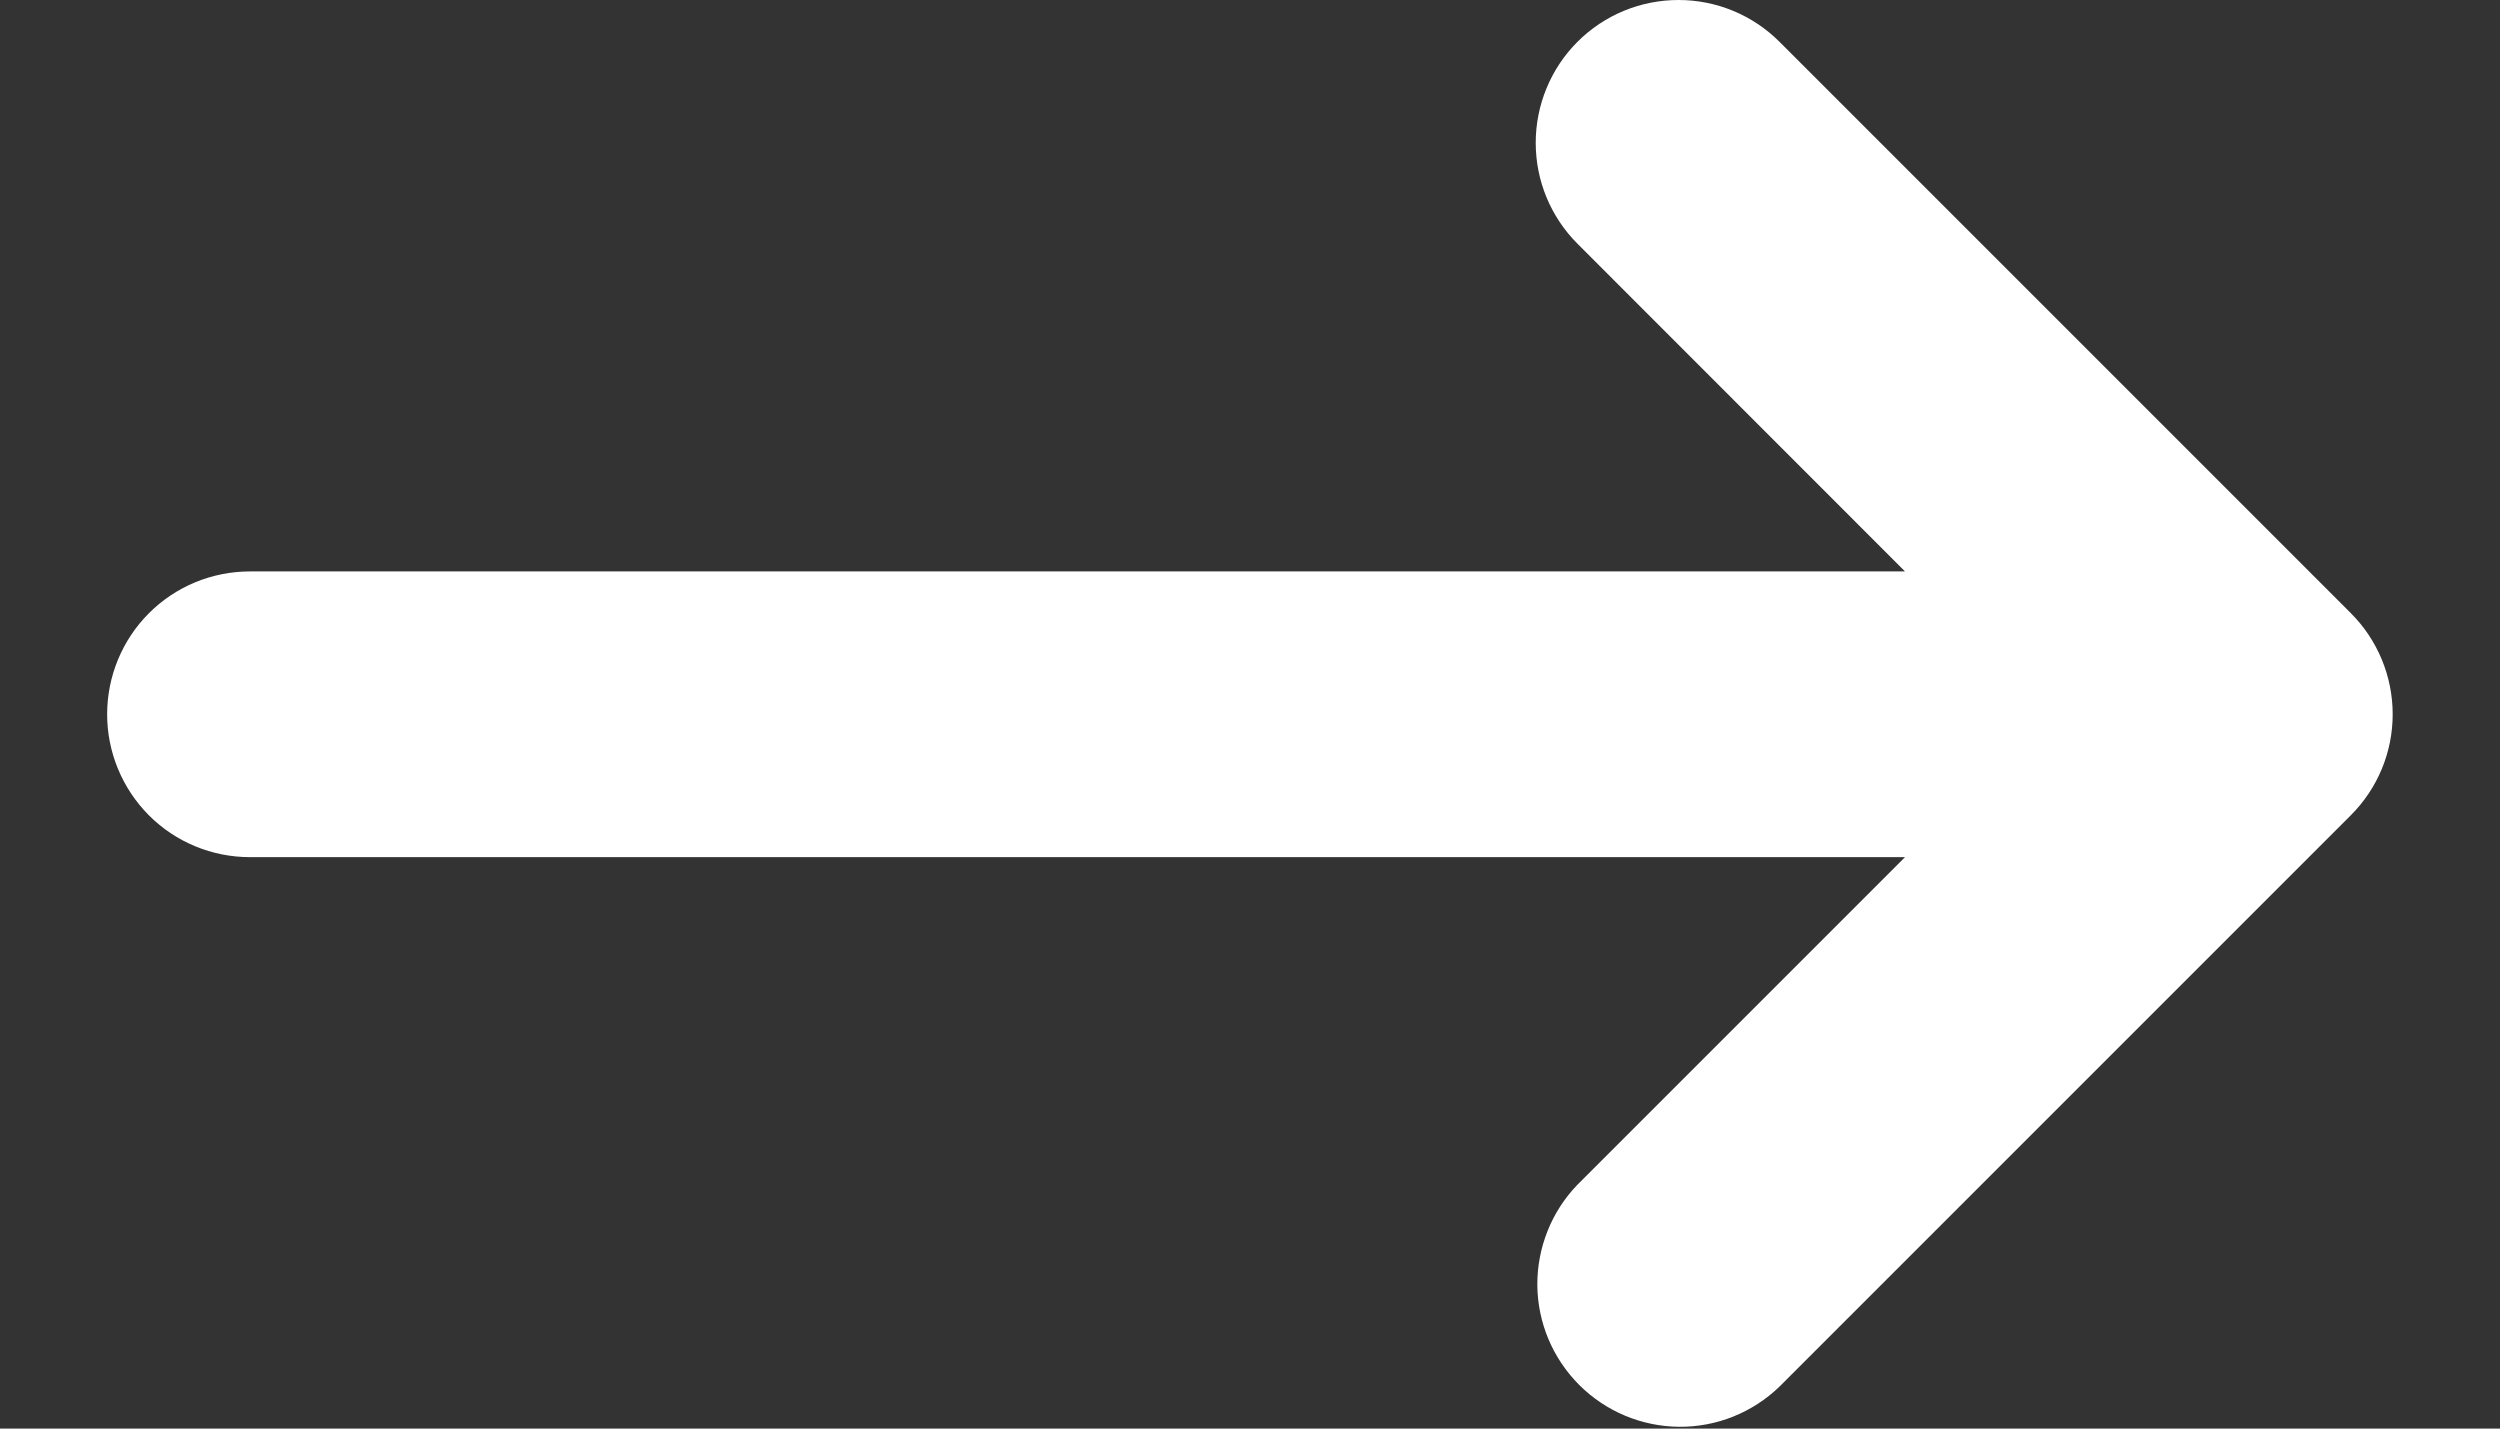 <svg width="14" height="8" viewBox="0 0 14 8" fill="none" xmlns="http://www.w3.org/2000/svg">
    <rect x="0" y="0" width="14" height="8" fill="#333333" stroke="none"/>
    <path fill-rule="evenodd" clip-rule="evenodd"
          d="M8.834 0.234C8.984 0.084 9.187 0 9.4 0C9.612 0 9.815 0.084 9.965 0.234L13.165 3.434C13.315 3.584 13.399 3.788 13.399 4C13.399 4.212 13.315 4.415 13.165 4.565L9.965 7.765C9.814 7.911 9.612 7.992 9.402 7.99C9.193 7.988 8.992 7.904 8.844 7.756C8.695 7.607 8.611 7.407 8.609 7.197C8.608 6.987 8.688 6.785 8.834 6.634L10.668 4.8H1.4C1.187 4.8 0.984 4.716 0.834 4.566C0.684 4.415 0.6 4.212 0.6 4C0.6 3.788 0.684 3.584 0.834 3.434C0.984 3.284 1.187 3.2 1.4 3.2H10.668L8.834 1.365C8.684 1.215 8.6 1.012 8.6 0.8C8.6 0.588 8.684 0.384 8.834 0.234V0.234Z"
          fill="#ffffff"/>
</svg>
